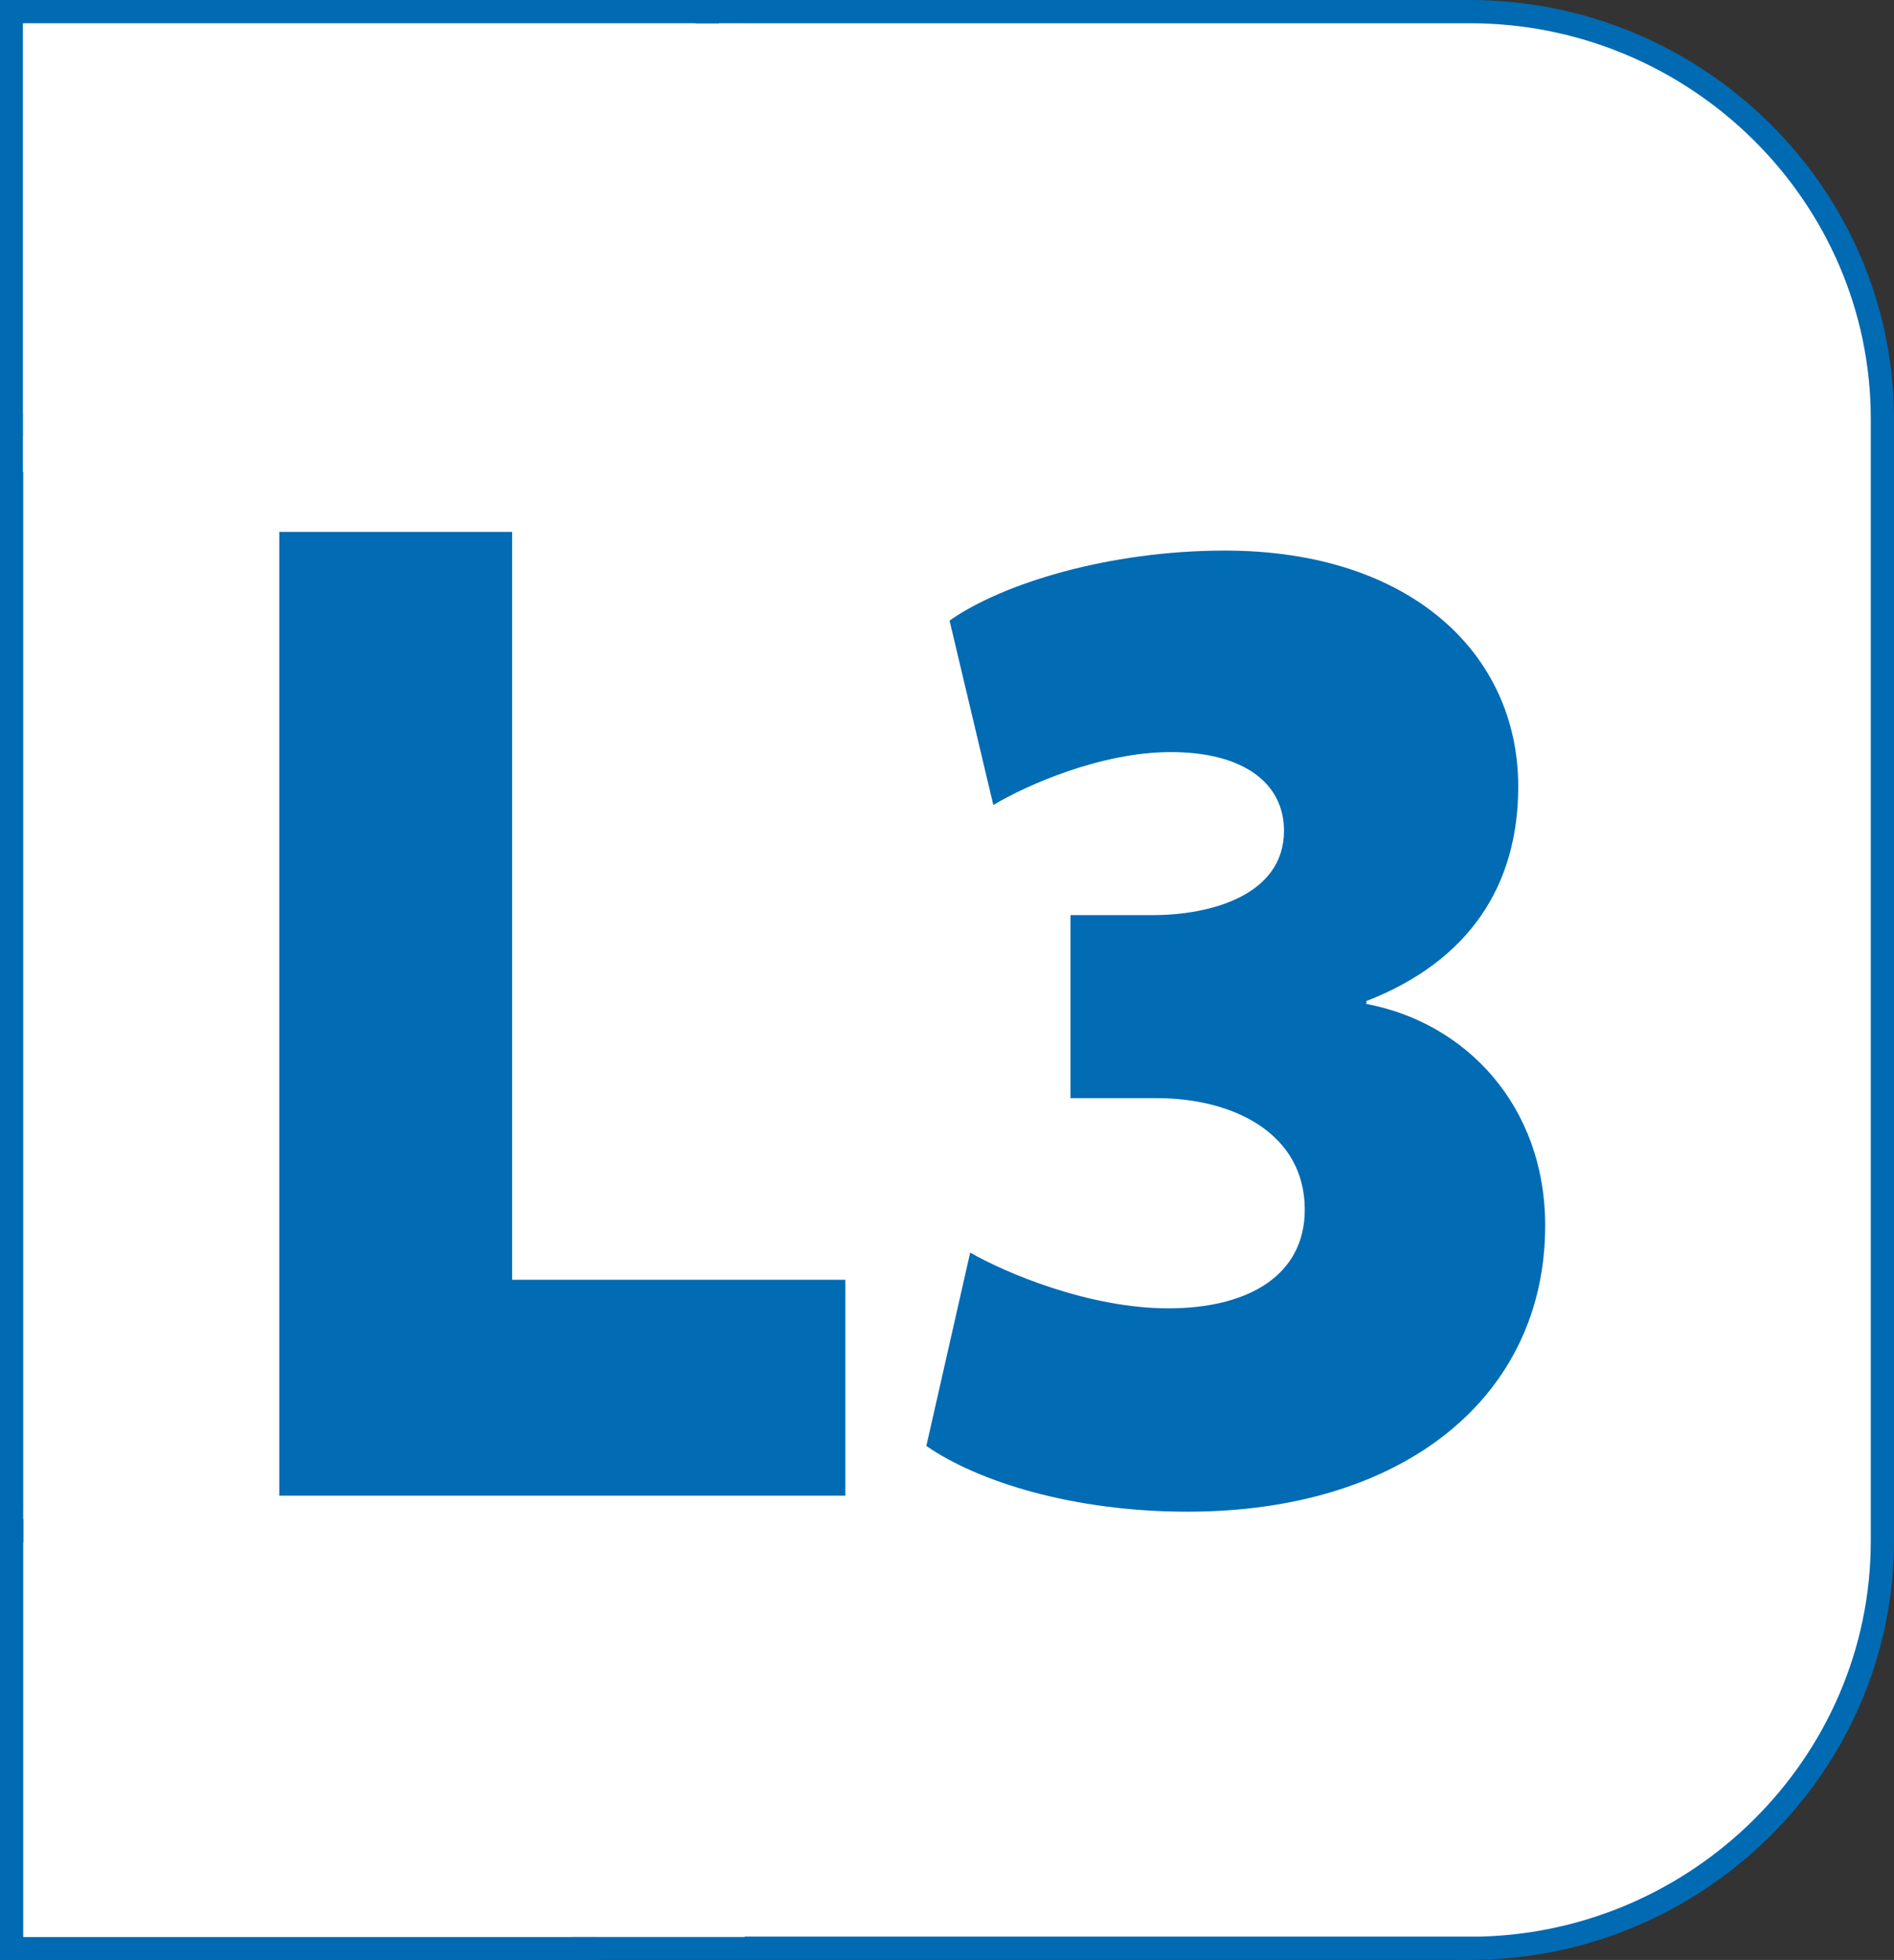<?xml version="1.0" encoding="UTF-8"?>
<svg id="Calque_2" data-name="Calque 2" xmlns="http://www.w3.org/2000/svg" viewBox="0 0 163.16 168.77">
  <rect x="0" y="0" width="163.16" height="168.77" fill="#333333" stroke="none"/>
  <defs>
    <style>
      .cls-1, .cls-2 {
        fill: #fff;
      }

      .cls-2 {
        stroke: #006ab2;
        stroke-miterlimit: 10;
        stroke-width: 2px;
      }

      .cls-3 {
        fill: #016bb4;
      }
    </style>
  </defs>
  <g id="Calque_2-2" data-name="Calque 2">
    <path class="cls-2" d="M126.62,167.77c19.54,0,35.54-15.79,35.54-35.07V36.07c0-19.3-16-35.07-35.54-35.07H36.54C17,1,1,16.77,1,36.07v96.62c0,19.28,16,35.07,35.54,35.07H126.62Z"/>
    <rect class="cls-2" x="1" y="1" width="59.94" height="35.57"/>
    <rect class="cls-2" x="1" y="131.82" width="49.28" height="35.95"/>
    <g>
      <path class="cls-3" d="M24.06,45.8h20.06V110.2h28.7v18.59H24.06V45.8Z"/>
      <path class="cls-3" d="M83.58,107.86c2.99,1.72,10.2,4.8,17.07,4.8s11.75-2.83,11.75-8.5c0-6.53-6.1-9.6-12.75-9.6h-7.43v-15.76h7.09c4.99,0,11.3-1.72,11.3-7.27,0-4.06-3.44-6.77-9.75-6.77-5.98,0-12.41,2.83-15.29,4.56l-3.77-15.88c4.54-3.2,13.74-6.03,23.72-6.03,15.96,0,25.27,8.87,25.27,20.32,0,8.5-4.21,15.02-13.08,18.47v.25c8.53,1.6,15.4,8.74,15.4,19.09,0,14.65-12.08,24.63-30.81,24.63-9.86,0-18.06-2.59-22.5-5.66l3.77-16.62v-.03s.01,0,.01,0Z"/>
    </g>
    <rect class="cls-1" x="1.98" y="2.02" width="62.13" height="38.64"/>
    <rect class="cls-1" x="2.02" y="129.85" width="62.13" height="36.94"/>
  </g>
</svg>